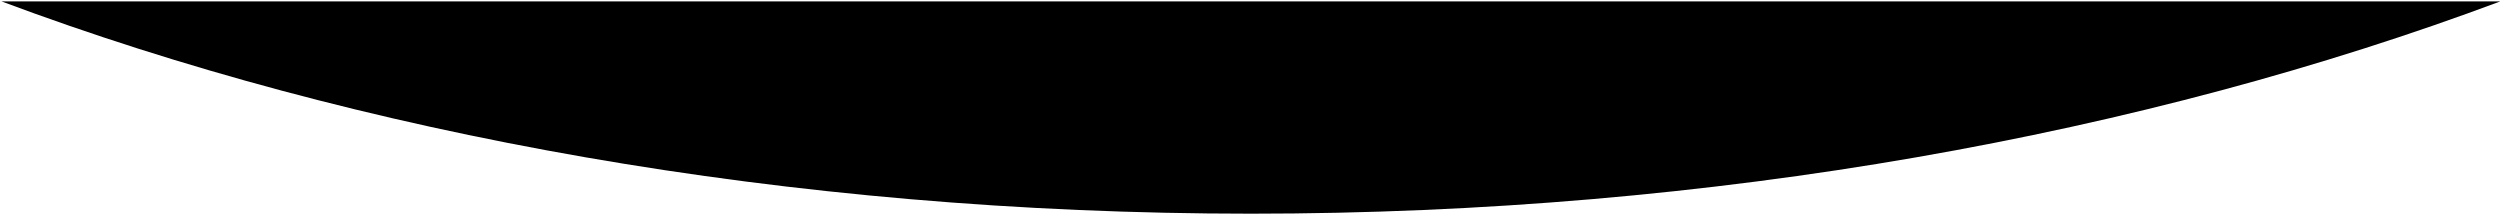 <?xml version="1.0" encoding="utf-8"?>
<!-- Generator: Adobe Illustrator 16.0.0, SVG Export Plug-In . SVG Version: 6.00 Build 0)  -->
<!DOCTYPE svg PUBLIC "-//W3C//DTD SVG 1.1//EN" "http://www.w3.org/Graphics/SVG/1.1/DTD/svg11.dtd">
<svg version="1.1" id="レイヤー_1" xmlns="http://www.w3.org/2000/svg" xmlns:xlink="http://www.w3.org/1999/xlink" x="0px"
	 y="0px" width="1170px" height="100px" viewBox="0 0 1170 100" enable-background="new 0 0 1170 100" xml:space="preserve">
<path d="M0.686,0.652C166.887,62.744,368.325,100,585.427,100c217.115,0,418.545-37.256,584.745-99.348H0.686z"/>
</svg>
